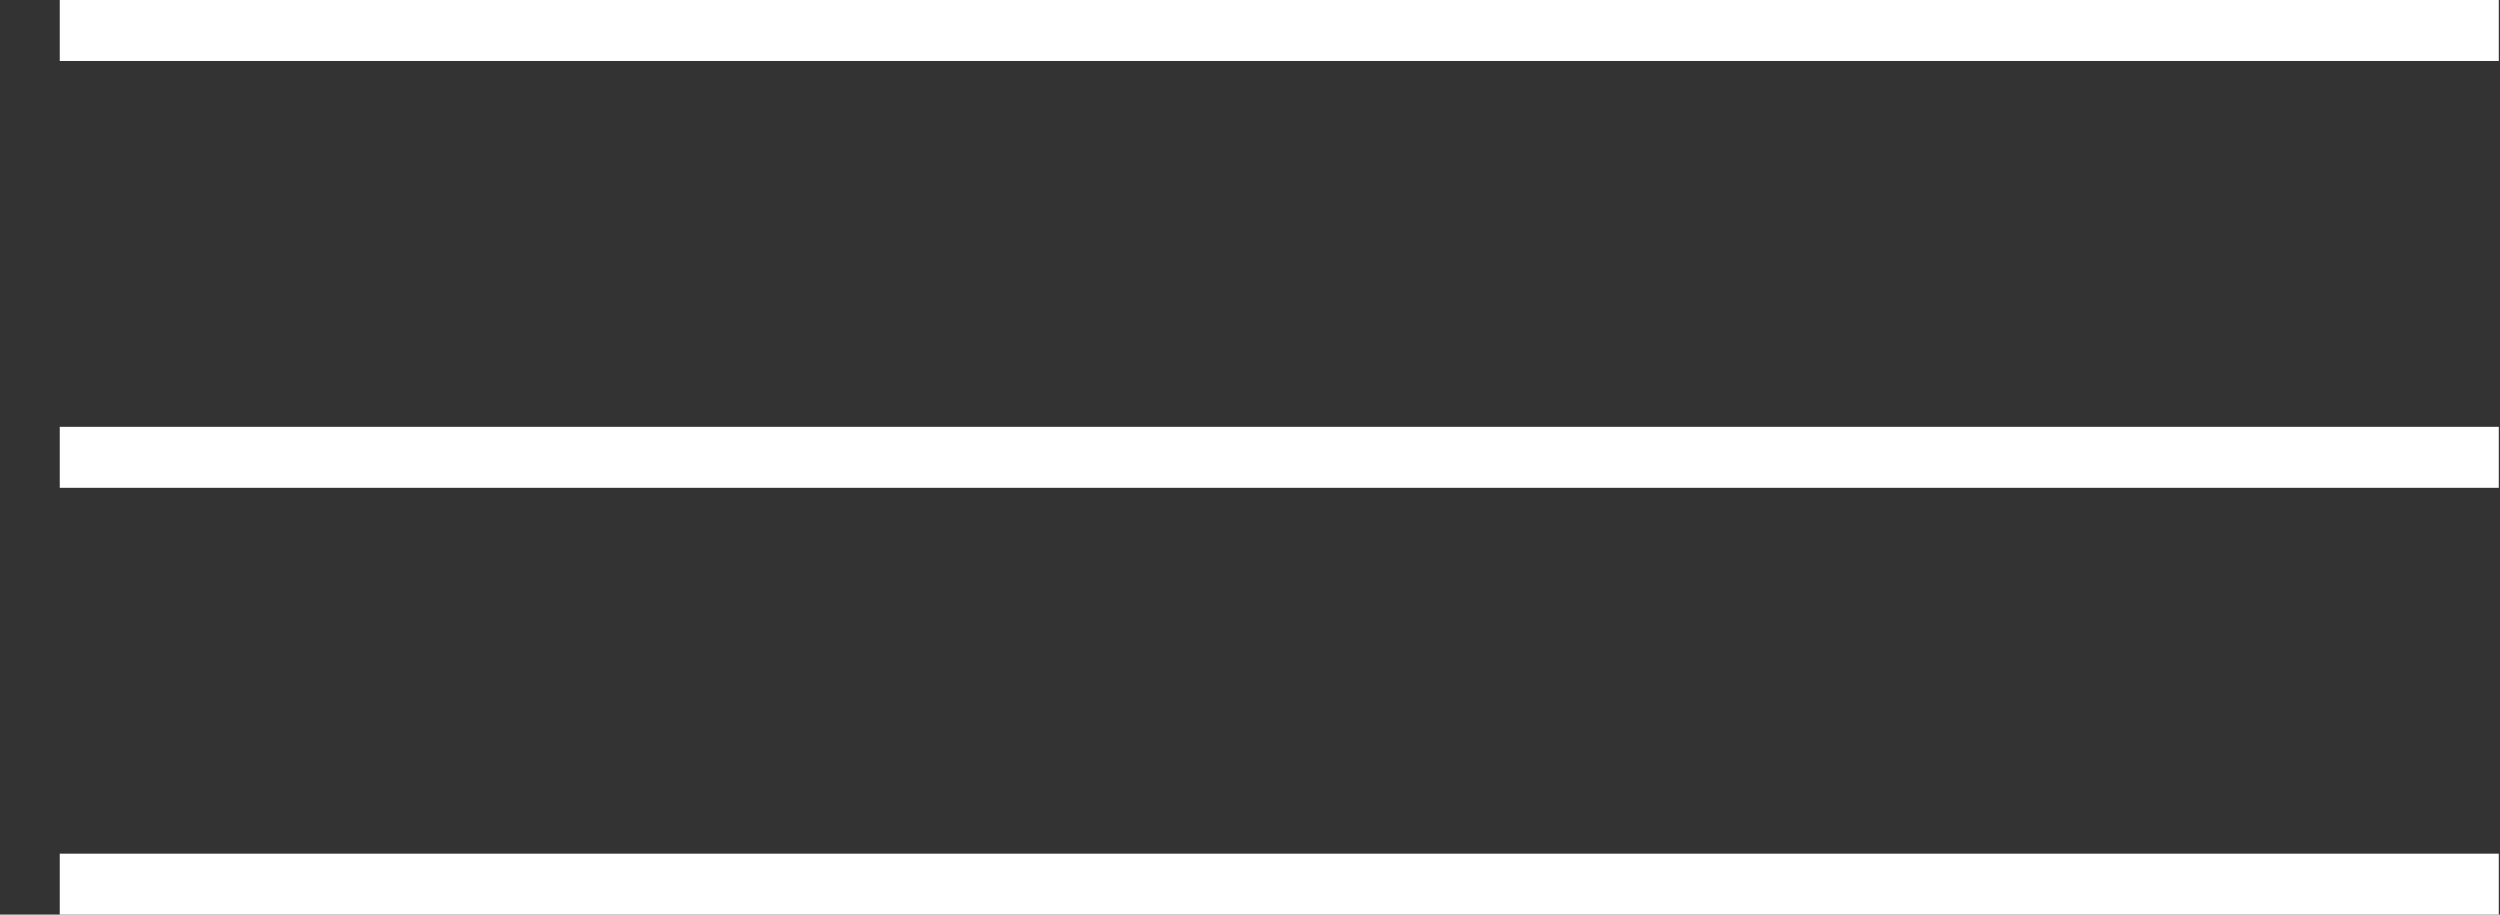 <?xml version="1.0" encoding="UTF-8"?> <svg xmlns="http://www.w3.org/2000/svg" width="41" height="15" viewBox="0 0 41 15" fill="none"><rect x="0" y="0" width="41" height="15" fill="#333333" stroke="none"/> <line x1="0.98" y1="0.5" x2="40.98" y2="0.5" stroke="white"></line> <line x1="0.98" y1="7.5" x2="40.98" y2="7.5" stroke="white"></line> <line x1="0.98" y1="14.5" x2="40.98" y2="14.5" stroke="white"></line> </svg> 